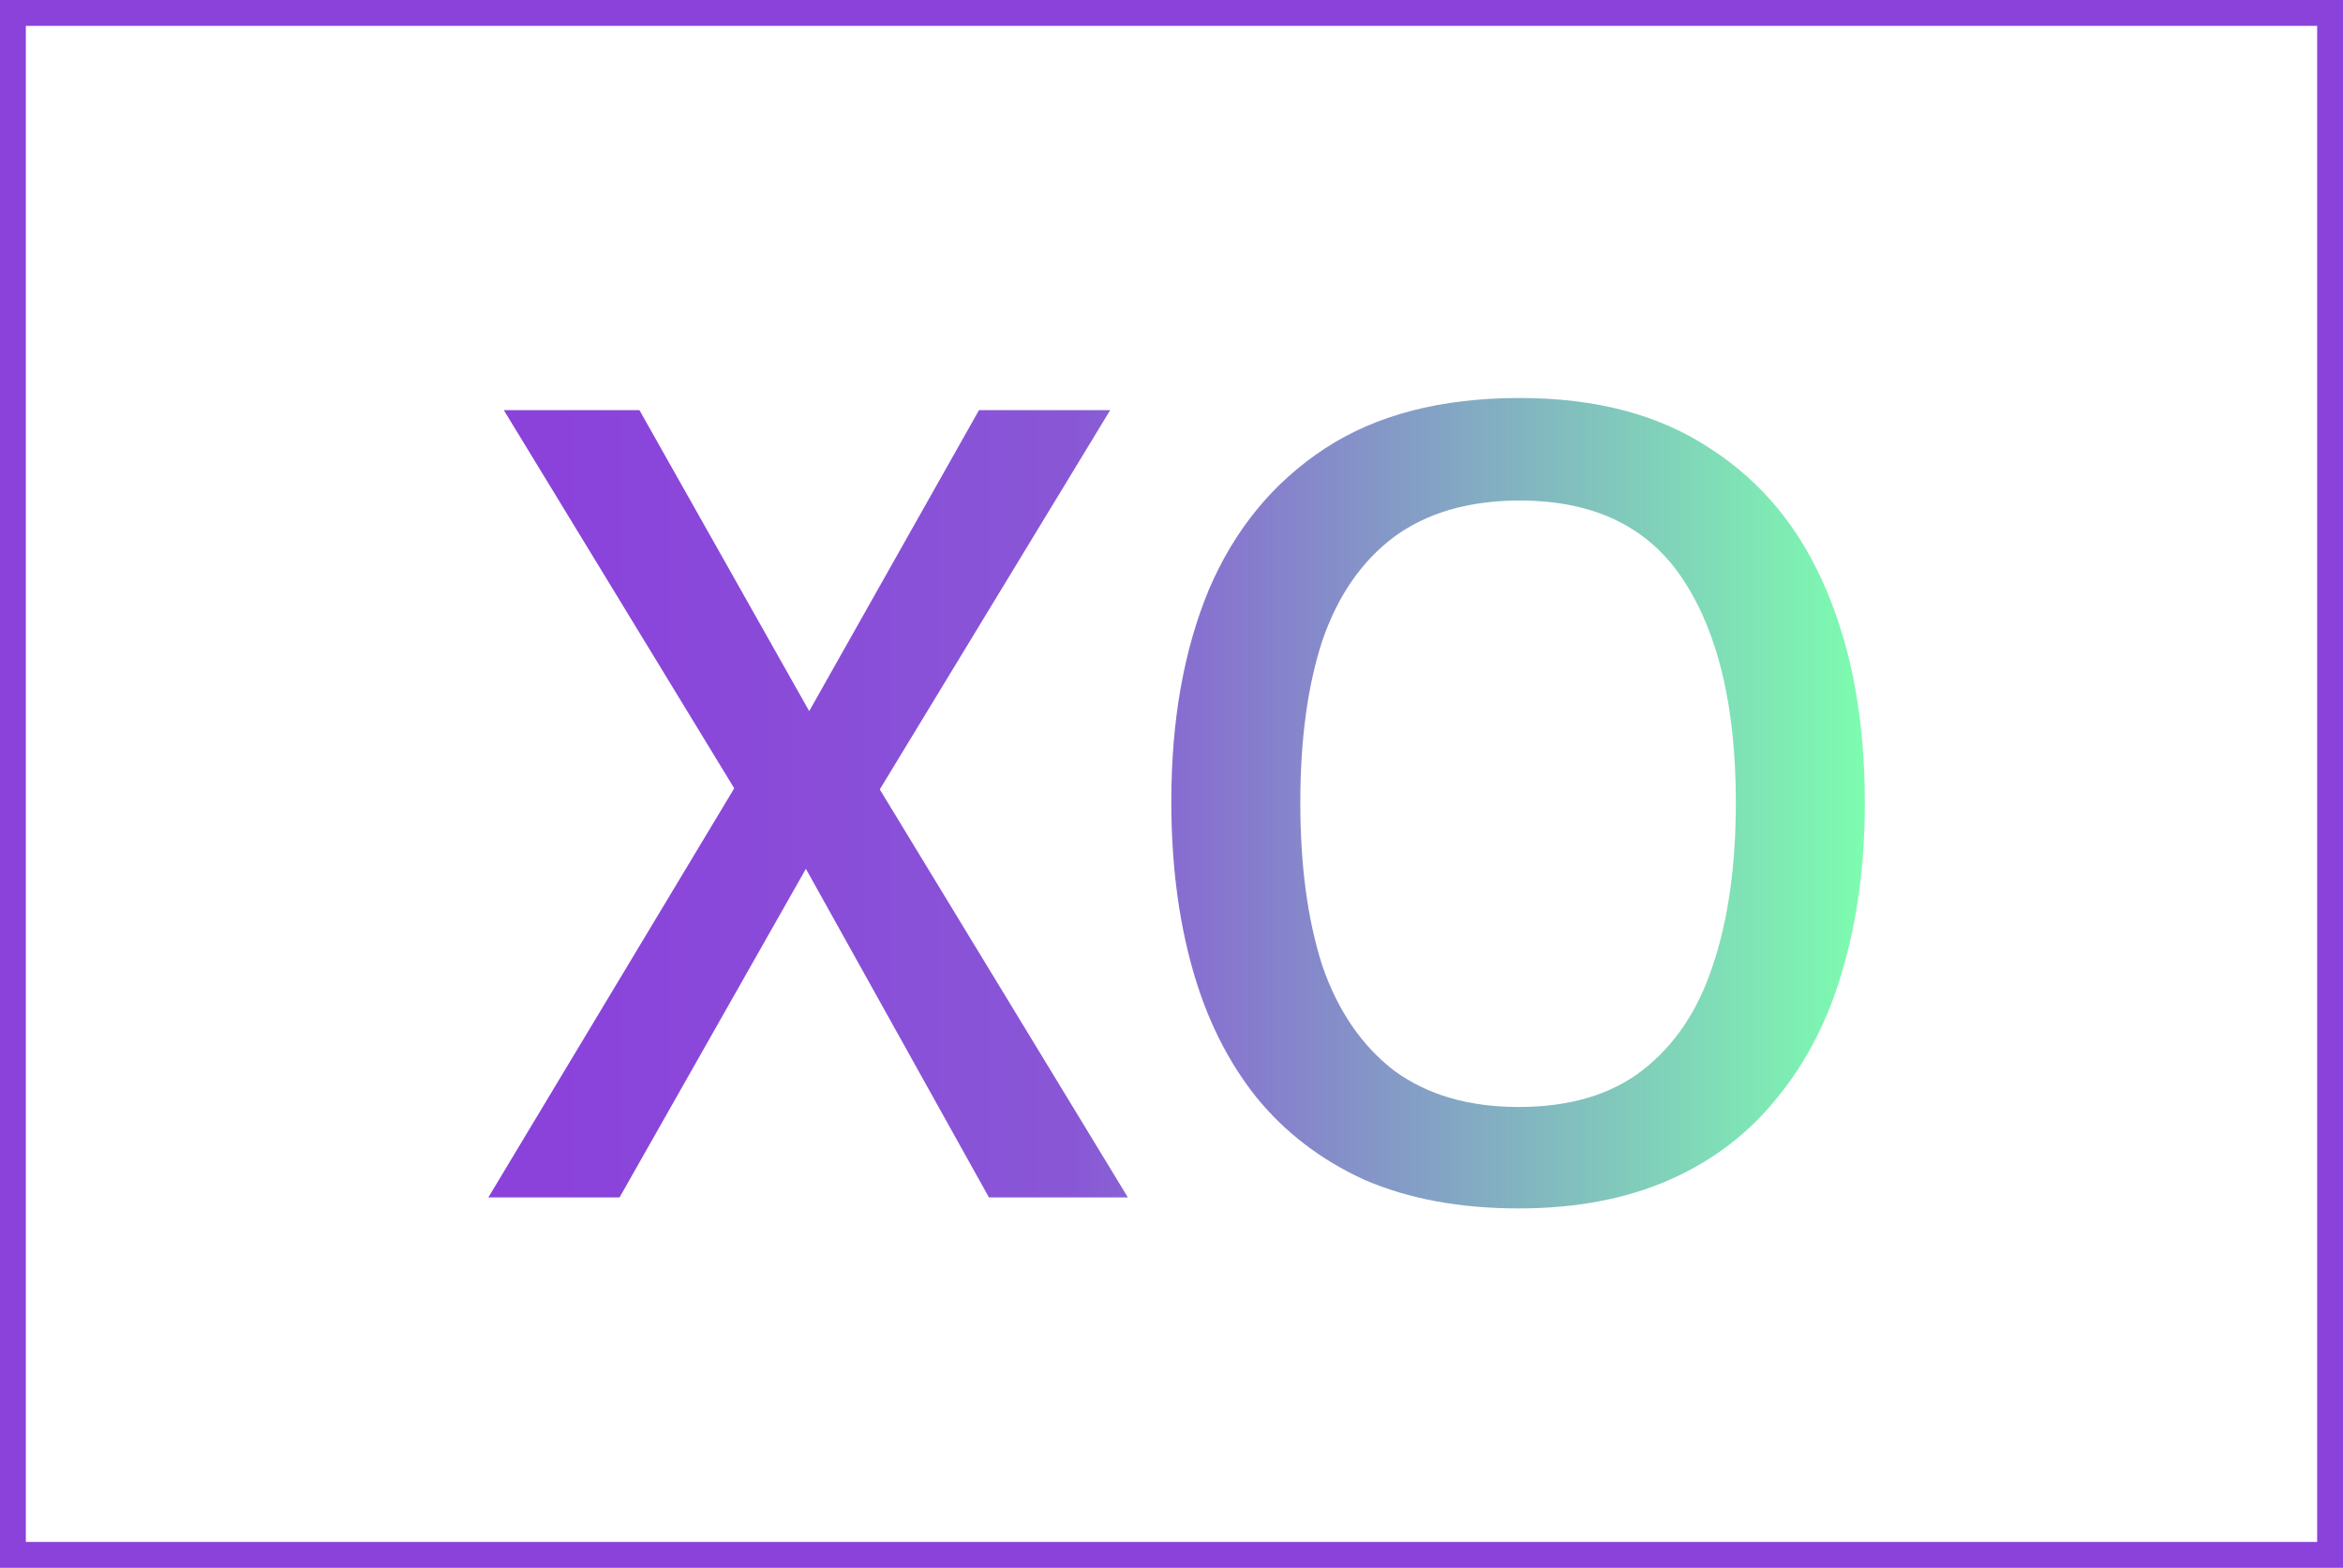 <svg width="136" height="91" viewBox="0 0 136 91" fill="none" xmlns="http://www.w3.org/2000/svg">
<rect x="0.75" y="0.75" width="134.5" height="89.5" stroke="#8A42DB" stroke-width="1.5"/>
<path d="M65.467 69.5H57.403L46.779 50.428L35.963 69.5H28.347L42.619 45.756L29.243 23.804H37.115L46.971 41.276L56.827 23.804H64.443L51.067 45.82L65.467 69.5ZM108.245 46.588C108.245 50.129 107.818 53.351 106.965 56.252C106.154 59.111 104.895 61.585 103.189 63.676C101.525 65.767 99.434 67.367 96.917 68.476C94.399 69.585 91.477 70.14 88.149 70.14C84.735 70.14 81.749 69.585 79.189 68.476C76.671 67.324 74.581 65.724 72.917 63.676C71.253 61.585 70.015 59.089 69.205 56.188C68.394 53.287 67.989 50.065 67.989 46.524C67.989 41.831 68.714 37.735 70.165 34.236C71.658 30.737 73.898 28.007 76.885 26.044C79.871 24.081 83.647 23.1 88.213 23.1C92.65 23.1 96.341 24.081 99.285 26.044C102.271 27.964 104.511 30.695 106.005 34.236C107.498 37.735 108.245 41.852 108.245 46.588ZM75.477 46.588C75.477 50.257 75.903 53.415 76.757 56.06C77.653 58.663 79.039 60.689 80.917 62.14C82.837 63.548 85.247 64.252 88.149 64.252C91.093 64.252 93.482 63.548 95.317 62.14C97.194 60.689 98.559 58.663 99.413 56.06C100.309 53.415 100.757 50.257 100.757 46.588C100.757 41.084 99.754 36.796 97.749 33.724C95.743 30.609 92.565 29.052 88.213 29.052C85.269 29.052 82.837 29.756 80.917 31.164C79.039 32.572 77.653 34.577 76.757 37.18C75.903 39.783 75.477 42.919 75.477 46.588Z" fill="url(#paint0_linear_517_65)"/>
<defs>
<linearGradient id="paint0_linear_517_65" x1="32.476" y1="45.729" x2="108.968" y2="45.729" gradientUnits="userSpaceOnUse">
<stop stop-color="#8A42DB"/>
<stop offset="0.39" stop-color="#8957D6"/>
<stop offset="1" stop-color="#7DFFAF"/>
</linearGradient>
</defs>
</svg>
